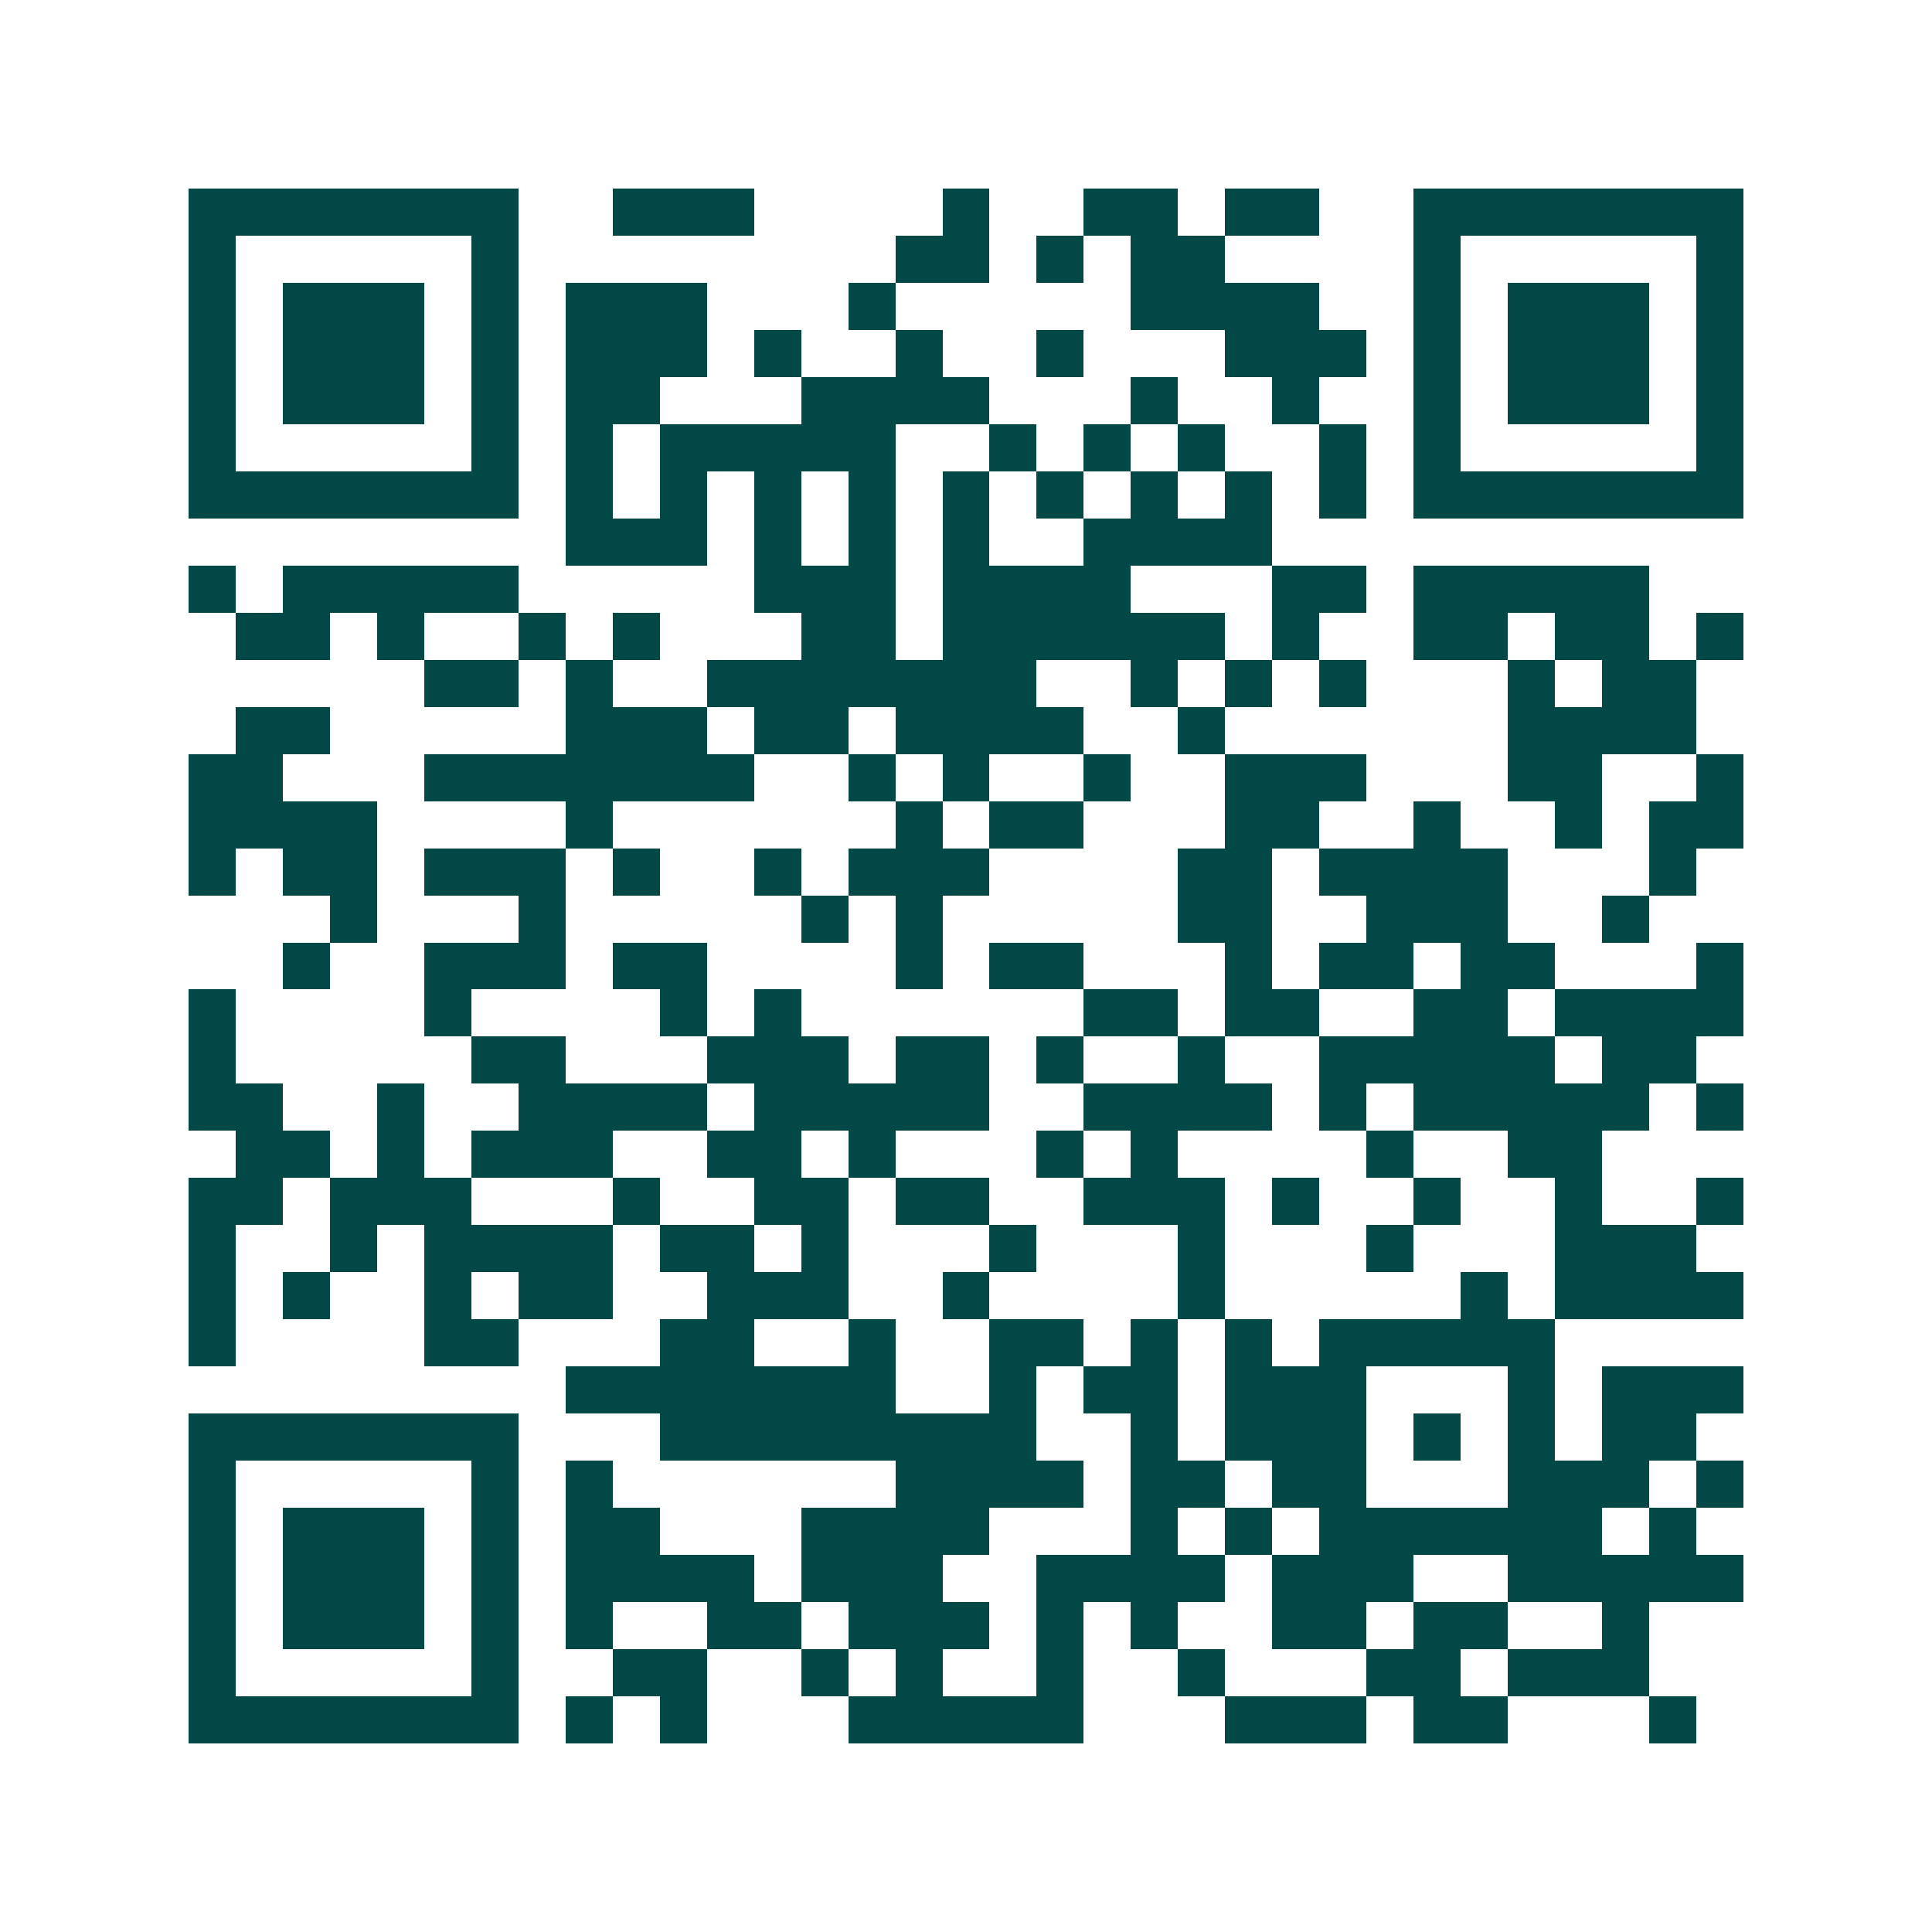 <svg xmlns="http://www.w3.org/2000/svg" width="200" height="200" viewBox="0 0 41 41" shape-rendering="crispEdges"><path fill="#ffffff" d="M0 0h41v41H0z"/><path stroke="#014847" d="M4 4.5h7m2 0h3m4 0h1m2 0h2m1 0h2m2 0h7M4 5.5h1m5 0h1m8 0h2m1 0h1m1 0h2m4 0h1m5 0h1M4 6.5h1m1 0h3m1 0h1m1 0h3m3 0h1m5 0h4m2 0h1m1 0h3m1 0h1M4 7.5h1m1 0h3m1 0h1m1 0h3m1 0h1m2 0h1m2 0h1m3 0h3m1 0h1m1 0h3m1 0h1M4 8.5h1m1 0h3m1 0h1m1 0h2m3 0h4m3 0h1m2 0h1m2 0h1m1 0h3m1 0h1M4 9.5h1m5 0h1m1 0h1m1 0h5m2 0h1m1 0h1m1 0h1m2 0h1m1 0h1m5 0h1M4 10.5h7m1 0h1m1 0h1m1 0h1m1 0h1m1 0h1m1 0h1m1 0h1m1 0h1m1 0h1m1 0h7M12 11.5h3m1 0h1m1 0h1m1 0h1m2 0h4M4 12.5h1m1 0h5m5 0h3m1 0h4m3 0h2m1 0h5M5 13.5h2m1 0h1m2 0h1m1 0h1m3 0h2m1 0h6m1 0h1m2 0h2m1 0h2m1 0h1M9 14.5h2m1 0h1m2 0h7m2 0h1m1 0h1m1 0h1m3 0h1m1 0h2M5 15.5h2m5 0h3m1 0h2m1 0h4m2 0h1m6 0h4M4 16.5h2m3 0h7m2 0h1m1 0h1m2 0h1m2 0h3m3 0h2m2 0h1M4 17.5h4m4 0h1m6 0h1m1 0h2m3 0h2m2 0h1m2 0h1m1 0h2M4 18.5h1m1 0h2m1 0h3m1 0h1m2 0h1m1 0h3m4 0h2m1 0h4m3 0h1M7 19.5h1m3 0h1m5 0h1m1 0h1m5 0h2m2 0h3m2 0h1M6 20.5h1m2 0h3m1 0h2m4 0h1m1 0h2m3 0h1m1 0h2m1 0h2m3 0h1M4 21.5h1m4 0h1m4 0h1m1 0h1m6 0h2m1 0h2m2 0h2m1 0h4M4 22.5h1m5 0h2m3 0h3m1 0h2m1 0h1m2 0h1m2 0h5m1 0h2M4 23.5h2m2 0h1m2 0h4m1 0h5m2 0h4m1 0h1m1 0h5m1 0h1M5 24.5h2m1 0h1m1 0h3m2 0h2m1 0h1m3 0h1m1 0h1m4 0h1m2 0h2M4 25.5h2m1 0h3m3 0h1m2 0h2m1 0h2m2 0h3m1 0h1m2 0h1m2 0h1m2 0h1M4 26.5h1m2 0h1m1 0h4m1 0h2m1 0h1m3 0h1m3 0h1m3 0h1m3 0h3M4 27.5h1m1 0h1m2 0h1m1 0h2m2 0h3m2 0h1m4 0h1m5 0h1m1 0h4M4 28.5h1m4 0h2m3 0h2m2 0h1m2 0h2m1 0h1m1 0h1m1 0h5M12 29.5h7m2 0h1m1 0h2m1 0h3m3 0h1m1 0h3M4 30.5h7m3 0h8m2 0h1m1 0h3m1 0h1m1 0h1m1 0h2M4 31.5h1m5 0h1m1 0h1m6 0h4m1 0h2m1 0h2m3 0h3m1 0h1M4 32.5h1m1 0h3m1 0h1m1 0h2m3 0h4m3 0h1m1 0h1m1 0h6m1 0h1M4 33.5h1m1 0h3m1 0h1m1 0h4m1 0h3m2 0h4m1 0h3m2 0h5M4 34.5h1m1 0h3m1 0h1m1 0h1m2 0h2m1 0h3m1 0h1m1 0h1m2 0h2m1 0h2m2 0h1M4 35.5h1m5 0h1m2 0h2m2 0h1m1 0h1m2 0h1m2 0h1m3 0h2m1 0h3M4 36.5h7m1 0h1m1 0h1m3 0h5m3 0h3m1 0h2m3 0h1"/></svg>
